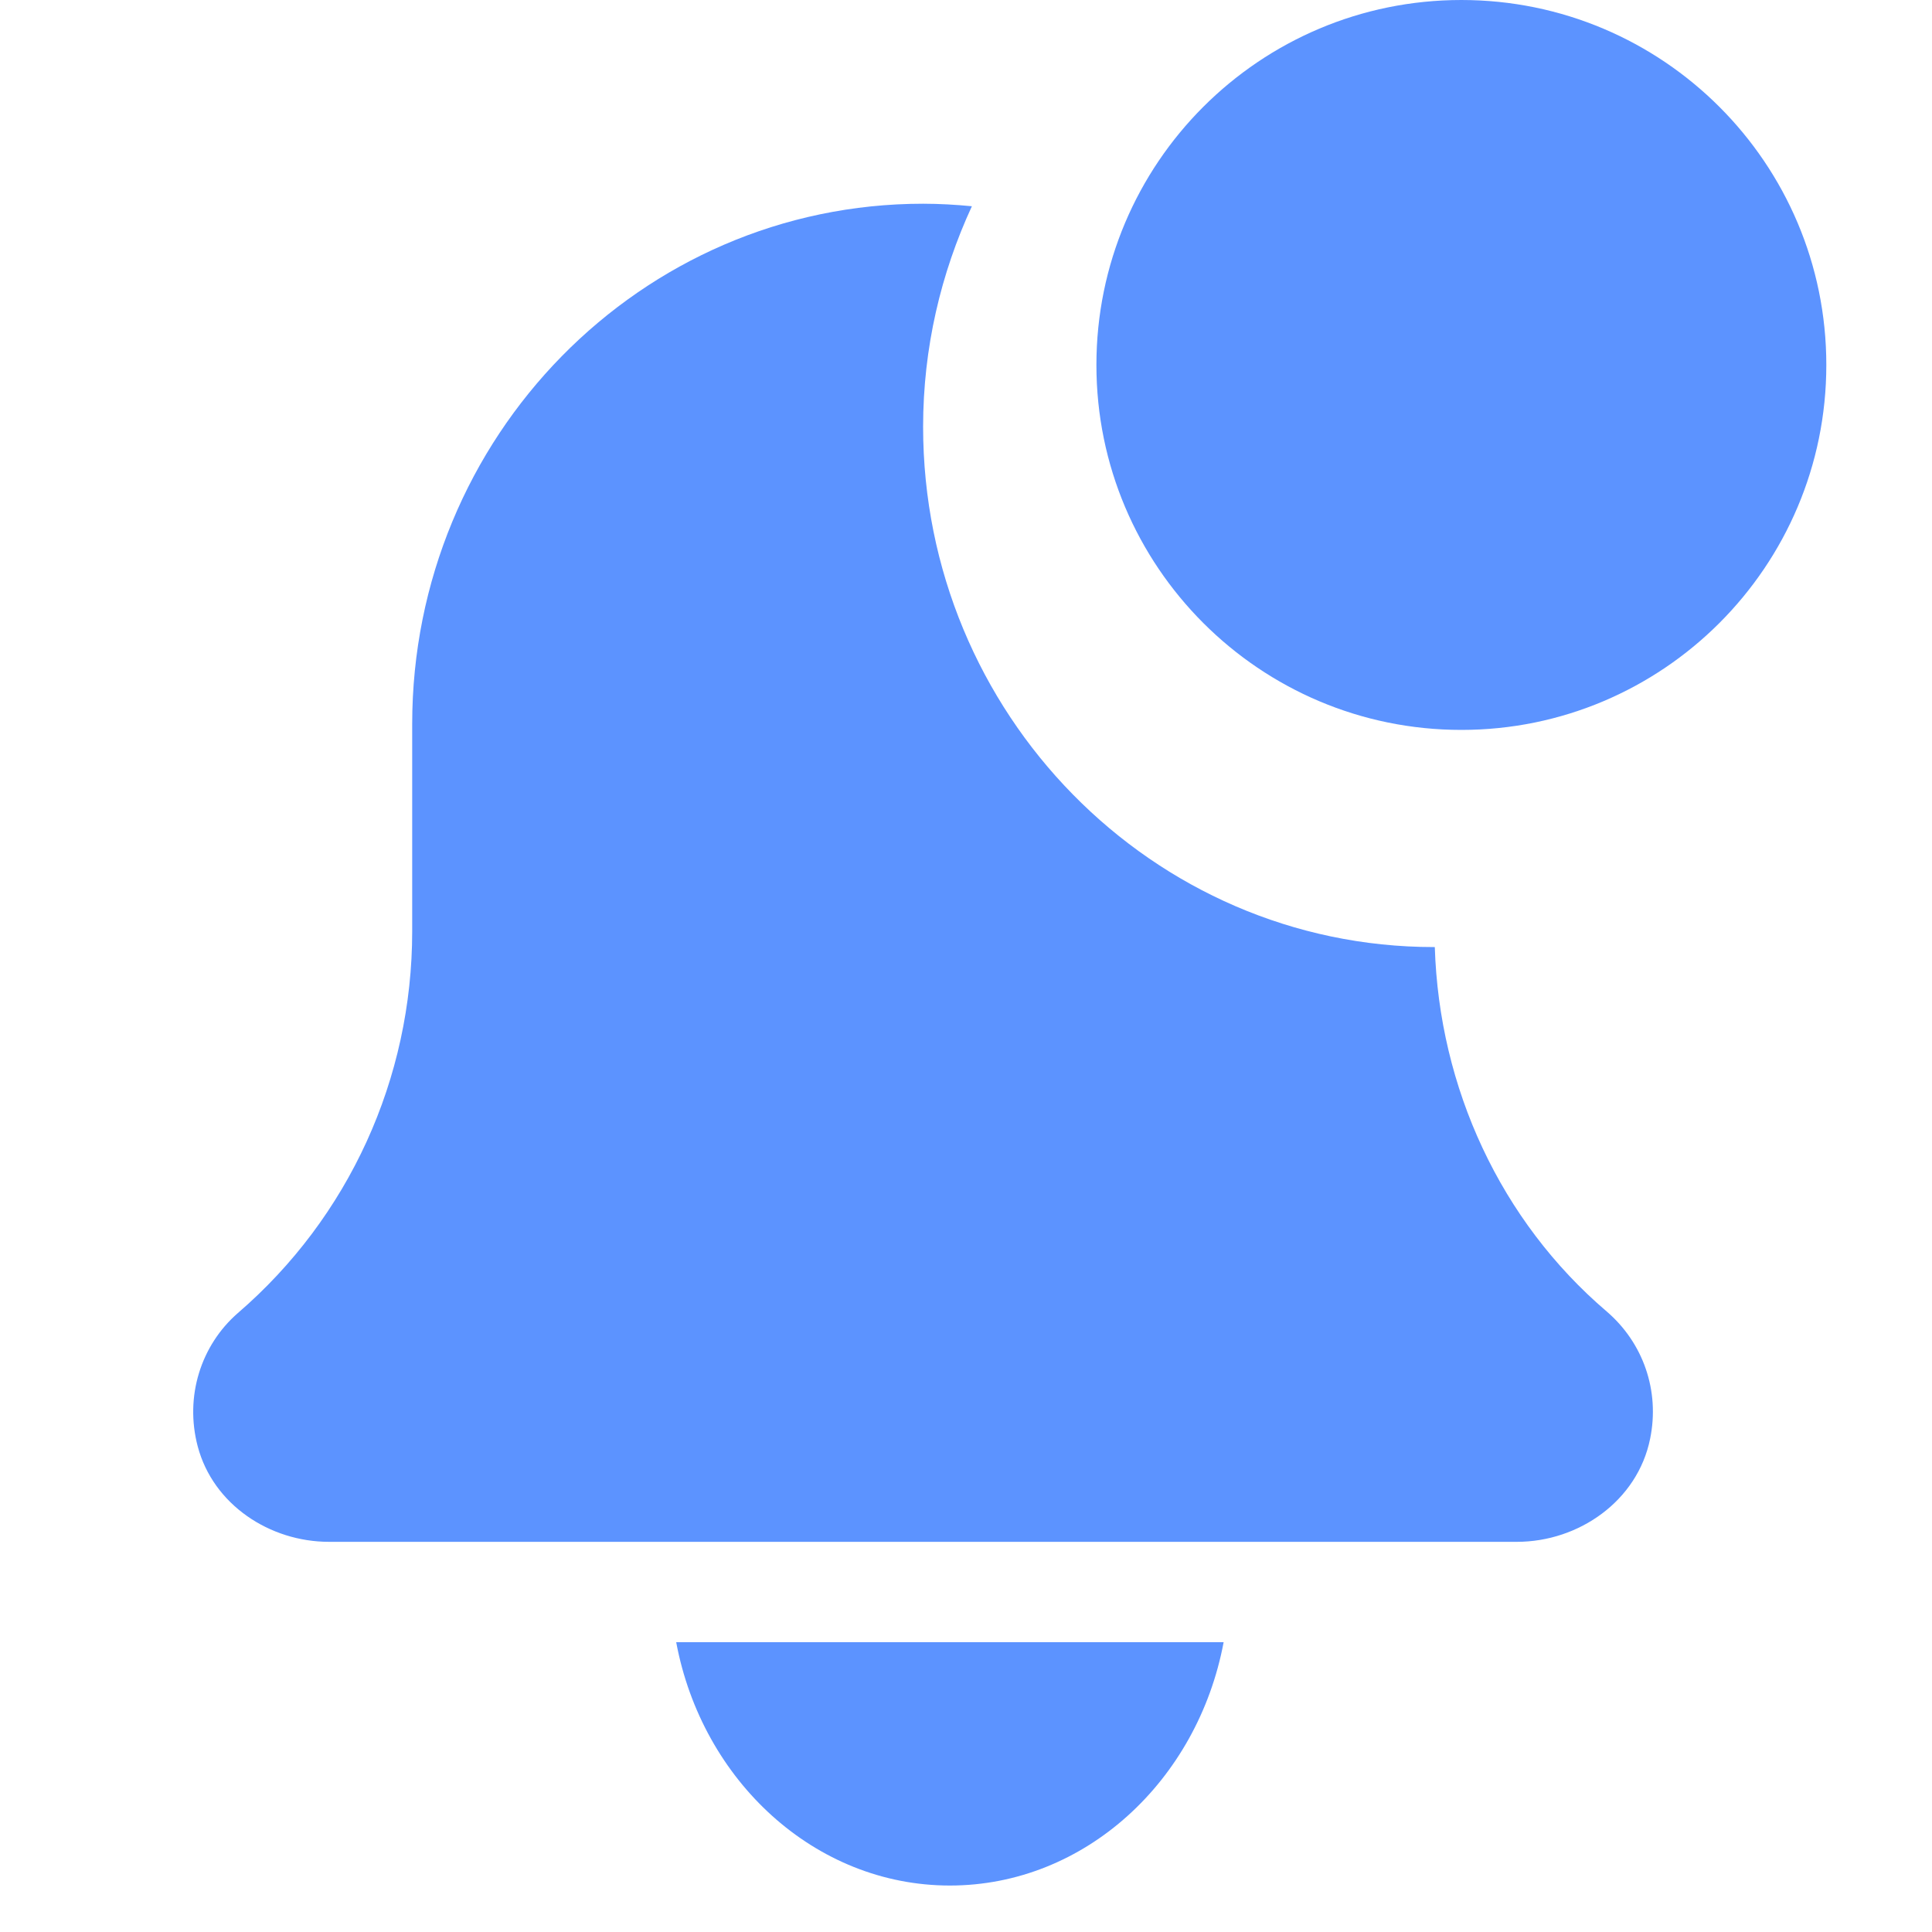 <svg xmlns="http://www.w3.org/2000/svg" width="20" height="20" viewBox="0 0 20 20">
    <g fill="none" fill-rule="evenodd">
        <g fill="#5C93FF" fill-rule="nonzero">
            <g>
                <g>
                    <path d="M7.833 19.519c1.397 0 2.565-1.084 2.834-2.519H5c.268 1.435 1.437 2.519 2.833 2.519zM12.853 9.804h-.009c-2.915 0-5.288-2.416-5.288-5.386 0-.817.184-1.589.505-2.283-.166-.016-.335-.026-.505-.026-2.921 0-5.289 2.412-5.289 5.387v2.146c0 1.522-.655 2.96-1.804 3.95-.383.333-.553.864-.416 1.382.16.602.745.987 1.359.987h12.296c.643 0 1.25-.425 1.38-1.067.102-.497-.072-.994-.45-1.318-1.099-.938-1.734-2.316-1.779-3.772z" transform="translate(-591 -378) translate(591 378) translate(2)"/>
                    <path d="M16.906 3.778c0 2.086-1.692 3.778-3.778 3.778-2.087 0-3.778-1.692-3.778-3.778C9.35 1.69 11.041 0 13.128 0c2.086 0 3.778 1.691 3.778 3.778z" transform="translate(-591 -378) translate(591 378) translate(2)"/>
                </g>
            </g>
        </g>
    </g>
</svg>
